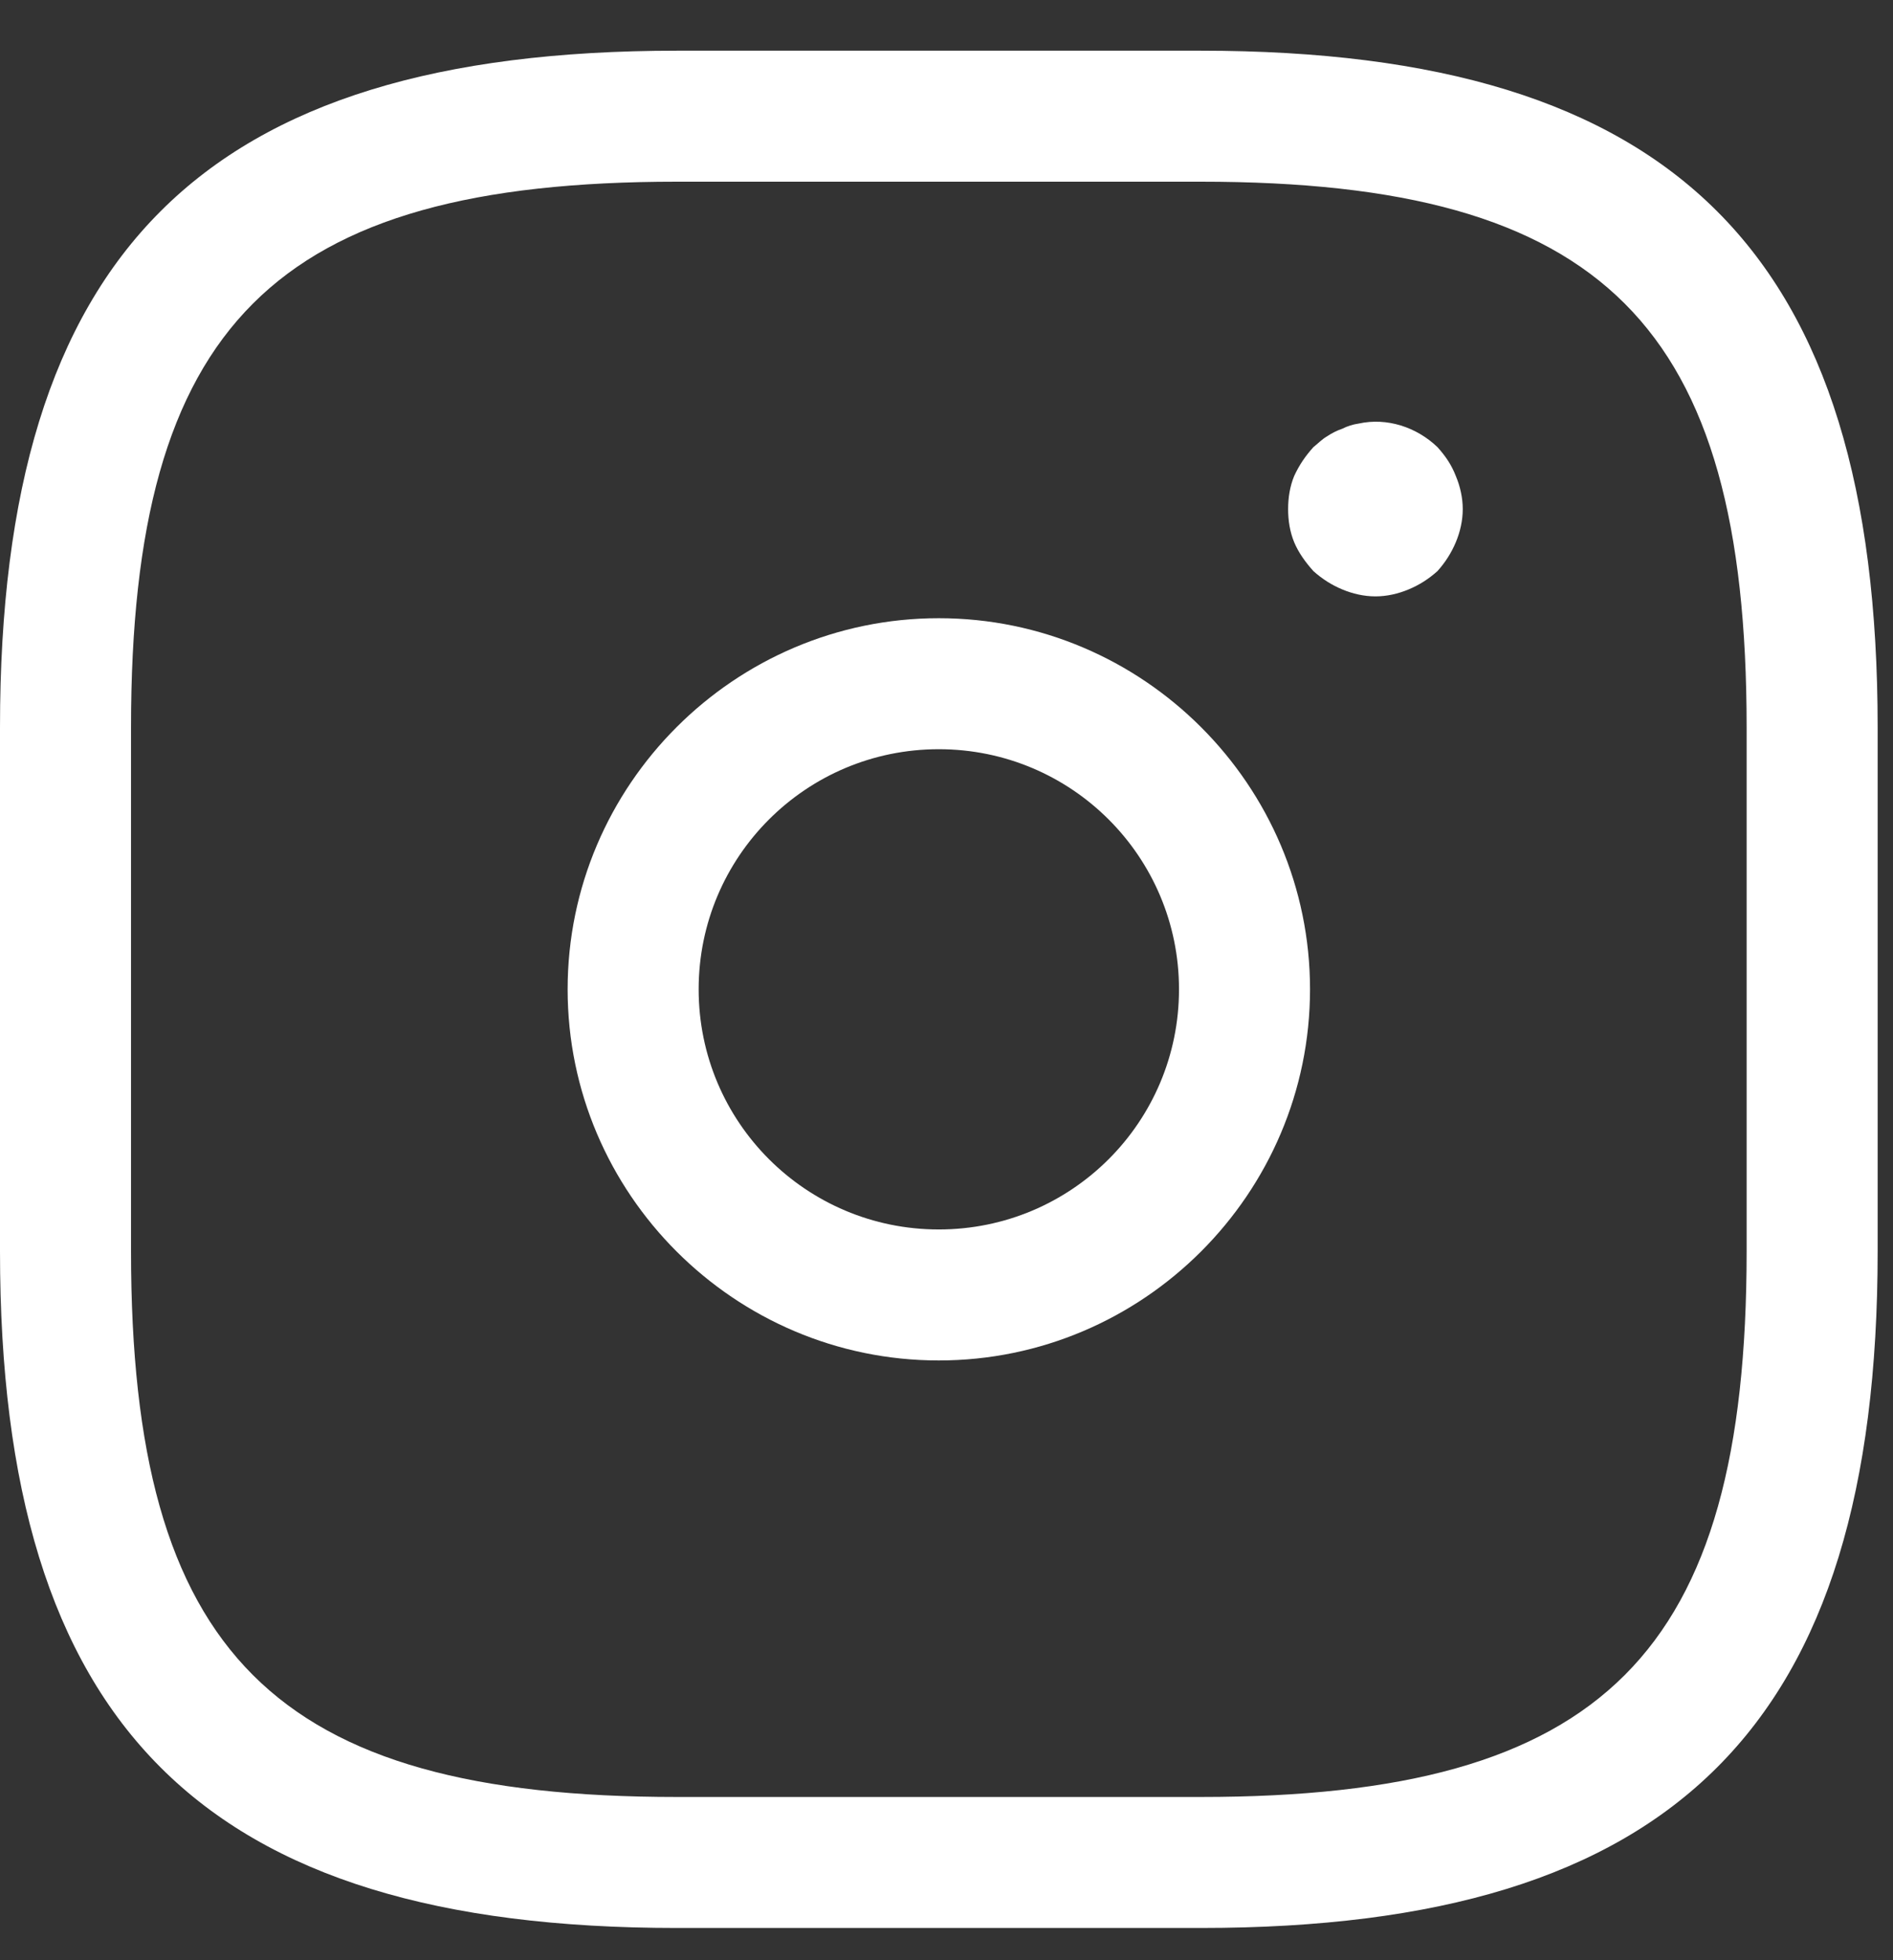 <svg width="28" height="29" viewBox="0 0 28 29" fill="none" xmlns="http://www.w3.org/2000/svg">
<rect x="0" y="0" width="28" height="29" fill="#333333" stroke="none"/>
<path d="M17.762 28.523H10.011C2.997 28.523 0 25.526 0 18.512V10.761C0 3.747 2.997 0.75 10.011 0.75H17.762C24.776 0.75 27.773 3.747 27.773 10.761V18.512C27.773 25.526 24.776 28.523 17.762 28.523ZM10.011 2.688C4.056 2.688 1.938 4.806 1.938 10.761V18.512C1.938 24.467 4.056 26.585 10.011 26.585H17.762C23.717 26.585 25.835 24.467 25.835 18.512V10.761C25.835 4.806 23.717 2.688 17.762 2.688H10.011Z" fill="white"/>
<path d="M13.886 20.127C10.864 20.127 8.396 17.659 8.396 14.636C8.396 11.614 10.864 9.146 13.886 9.146C16.909 9.146 19.377 11.614 19.377 14.636C19.377 17.659 16.909 20.127 13.886 20.127ZM13.886 11.084C11.923 11.084 10.334 12.673 10.334 14.636C10.334 16.6 11.923 18.189 13.886 18.189C15.85 18.189 17.439 16.6 17.439 14.636C17.439 12.673 15.85 11.084 13.886 11.084Z" fill="white"/>
<path d="M20.345 8.823C20.177 8.823 20.009 8.785 19.854 8.72C19.699 8.656 19.556 8.565 19.427 8.449C19.311 8.32 19.208 8.178 19.143 8.023C19.079 7.868 19.053 7.7 19.053 7.532C19.053 7.364 19.079 7.196 19.143 7.041C19.221 6.873 19.311 6.744 19.427 6.615C19.492 6.563 19.556 6.498 19.621 6.46C19.699 6.408 19.776 6.369 19.854 6.343C19.931 6.304 20.009 6.279 20.099 6.266C20.512 6.175 20.952 6.317 21.262 6.615C21.378 6.744 21.468 6.873 21.533 7.041C21.598 7.196 21.636 7.364 21.636 7.532C21.636 7.7 21.598 7.868 21.533 8.023C21.468 8.178 21.378 8.32 21.262 8.449C21.133 8.565 20.99 8.656 20.835 8.72C20.68 8.785 20.512 8.823 20.345 8.823Z" fill="white"/>
</svg>
